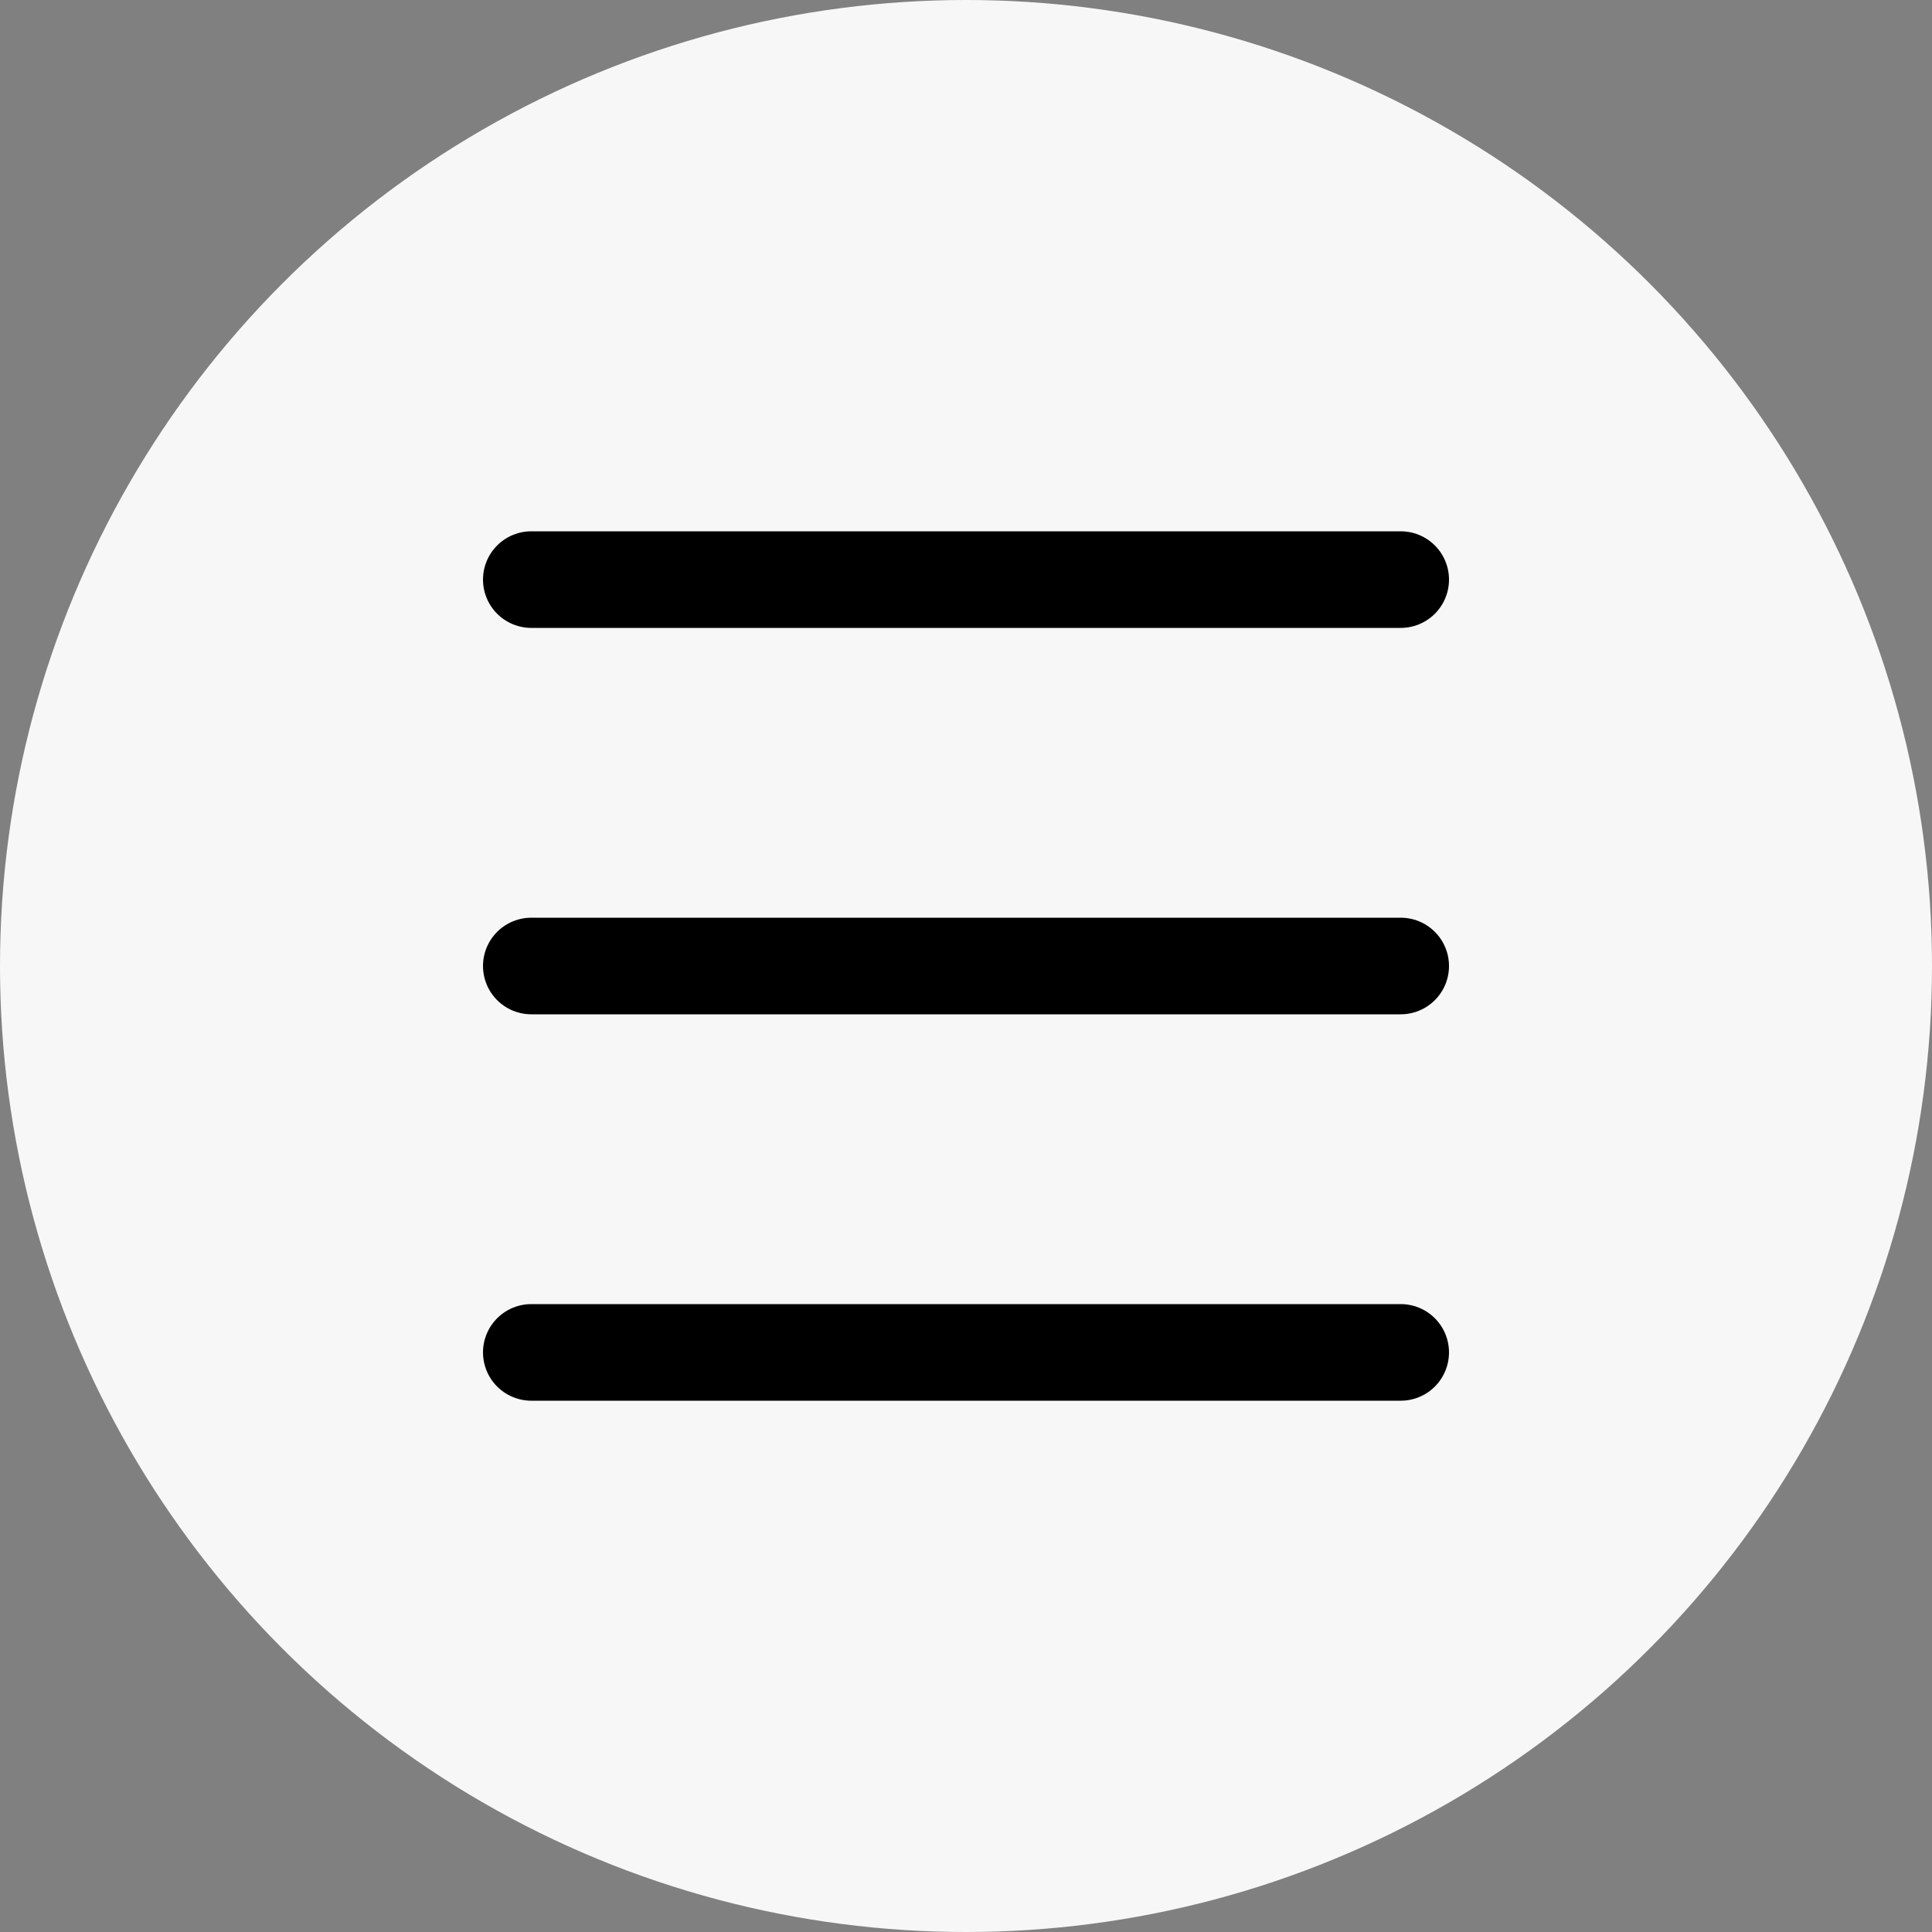 <?xml version="1.0" encoding="UTF-8"?> <svg xmlns="http://www.w3.org/2000/svg" width="40" height="40" viewBox="0 0 40 40" fill="none"><rect x="0" y="0" width="40" height="40" fill="#808080" stroke="none"/><circle cx="20" cy="20" r="20" fill="#F7F7F7"></circle><path d="M11 12H29" stroke="black" stroke-width="2" stroke-linecap="round"></path><path d="M11 20H29" stroke="black" stroke-width="2" stroke-linecap="round"></path><path d="M11 28H29" stroke="black" stroke-width="2" stroke-linecap="round"></path></svg> 